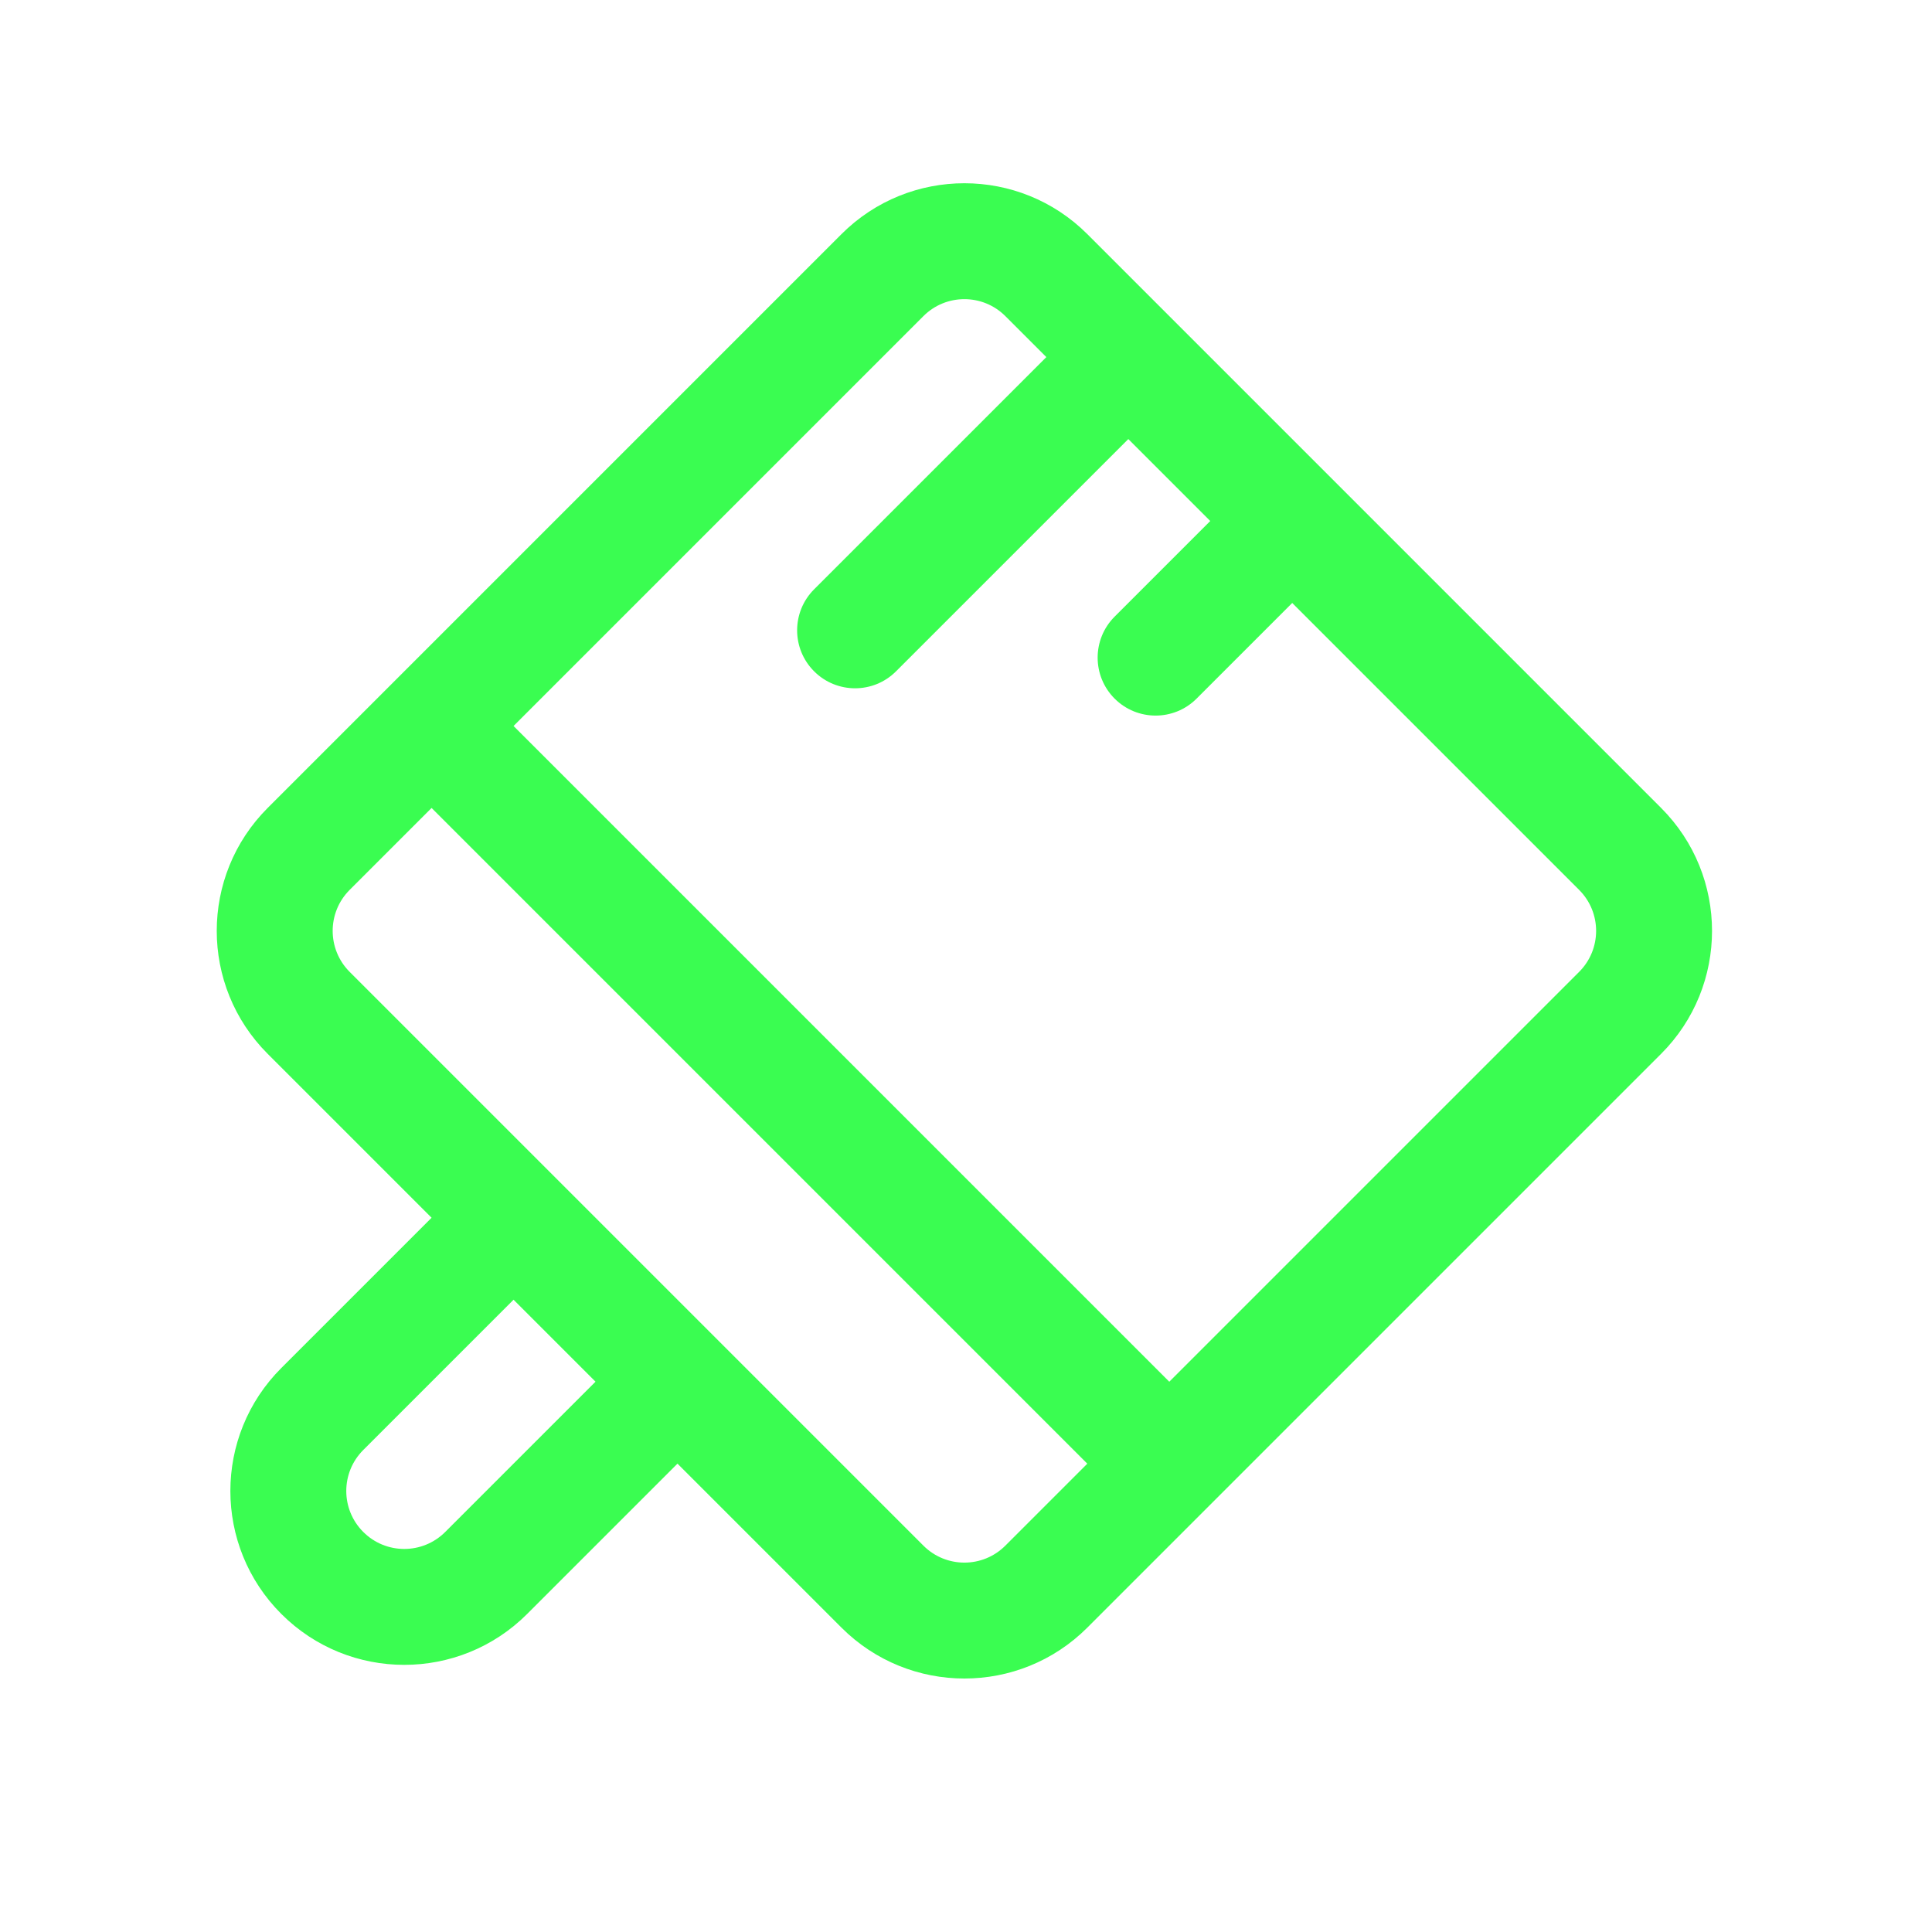 <svg xmlns="http://www.w3.org/2000/svg" width="80" height="80" viewBox="0 0 80 80" fill="none"><path fill-rule="evenodd" clip-rule="evenodd" d="M34.842 9.696C37.654 6.885 42.213 6.885 45.025 9.696L68.783 33.455C71.594 36.267 71.594 40.825 68.783 43.637L45.025 67.395C42.213 70.207 37.654 70.207 34.842 67.395L28.053 60.606L21.83 66.829C19.018 69.641 14.459 69.641 11.648 66.829C8.836 64.018 8.836 59.459 11.648 56.647L17.871 50.424L11.084 43.637C8.272 40.825 8.272 36.267 11.084 33.455L34.842 9.696ZM41.63 13.09C40.693 12.153 39.173 12.153 38.236 13.09L21.265 30.062L48.418 57.214L65.389 40.243C66.326 39.306 66.326 37.786 65.389 36.849L53.508 24.968L49.548 28.928C48.611 29.865 47.092 29.865 46.154 28.928C45.217 27.991 45.217 26.471 46.154 25.534L50.114 21.574L46.721 18.181L37.104 27.797C36.167 28.735 34.647 28.735 33.71 27.797C32.773 26.86 32.773 25.341 33.71 24.403L43.327 14.787L41.63 13.09ZM45.023 60.608L17.871 33.456L14.478 36.849C13.541 37.786 13.541 39.306 14.478 40.243L38.236 64.001C39.173 64.939 40.693 64.939 41.63 64.001L45.023 60.608ZM21.265 53.818L15.042 60.041C14.104 60.979 14.104 62.498 15.042 63.435C15.979 64.373 17.498 64.373 18.436 63.435L24.659 57.212L21.265 53.818Z" fill="#3AFD51"></path></svg>